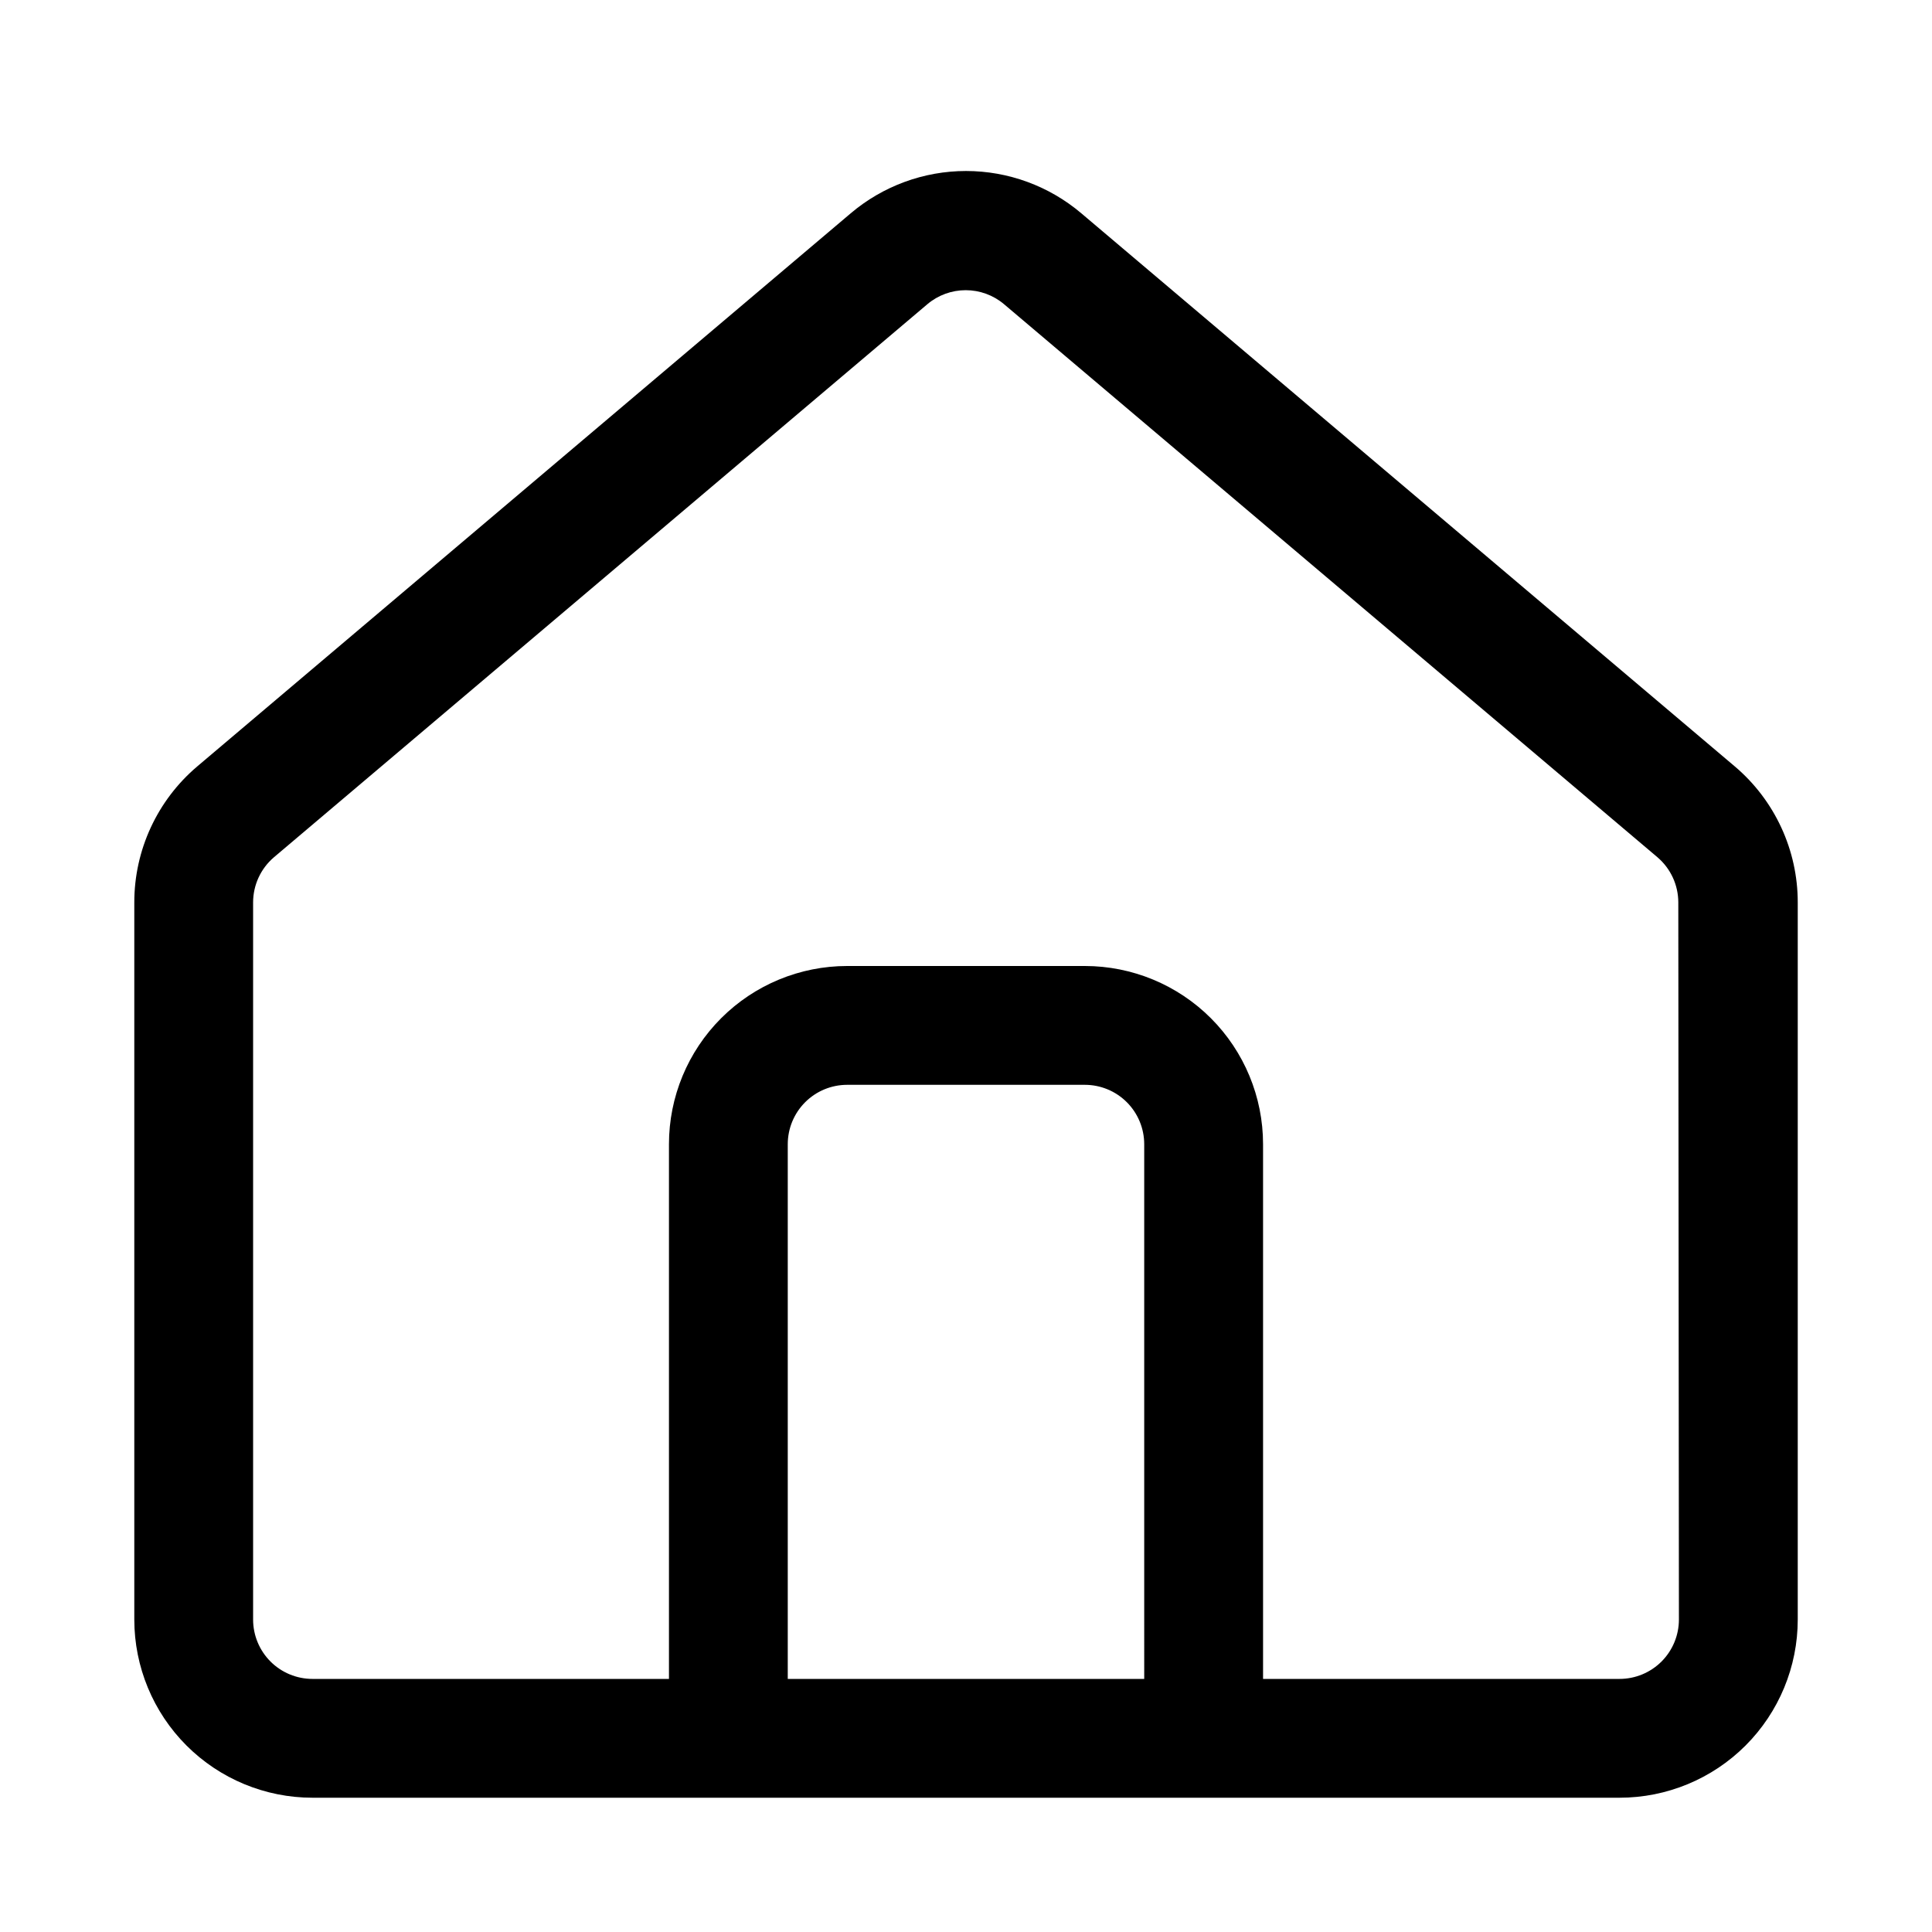 <?xml version="1.0" encoding="UTF-8"?>
<!-- Uploaded to: SVG Repo, www.svgrepo.com, Generator: SVG Repo Mixer Tools -->
<svg fill="#000000" width="800px" height="800px" version="1.1" viewBox="144 144 512 512" xmlns="http://www.w3.org/2000/svg">
 <path d="m603.73 347.1-173.18-146.58c-8.535-7.231-19.359-11.203-30.543-11.203-11.188 0-22.012 3.973-30.547 11.203l-173.18 146.58c-10.59 8.98-16.695 22.168-16.688 36.055v190.03c0 12.527 4.977 24.539 13.832 33.398 8.859 8.855 20.875 13.832 33.398 13.832h346.37c12.527 0 24.539-4.977 33.398-13.832 8.855-8.859 13.832-20.871 13.832-33.398v-190.03c0.008-13.887-6.094-27.074-16.688-36.055zm-156.5 241.83h-94.465v-141.7c0-4.176 1.66-8.18 4.613-11.133s6.957-4.609 11.133-4.609h62.977c4.176 0 8.18 1.656 11.133 4.609 2.949 2.953 4.609 6.957 4.609 11.133zm141.7-15.742c0 4.176-1.656 8.18-4.609 11.133s-6.957 4.609-11.133 4.609h-94.465v-141.7c0-12.527-4.977-24.539-13.832-33.398-8.859-8.855-20.875-13.832-33.398-13.832h-62.977c-12.527 0-24.543 4.977-33.398 13.832-8.859 8.859-13.836 20.871-13.836 33.398v141.7h-94.465c-4.176 0-8.18-1.656-11.133-4.609-2.949-2.953-4.609-6.957-4.609-11.133v-190.03c0-4.602 2.012-8.973 5.512-11.965l173.18-146.58c2.84-2.398 6.438-3.711 10.152-3.711 3.719 0 7.316 1.312 10.156 3.711l173.18 146.58c3.5 2.992 5.512 7.363 5.512 11.965z"/>
</svg>